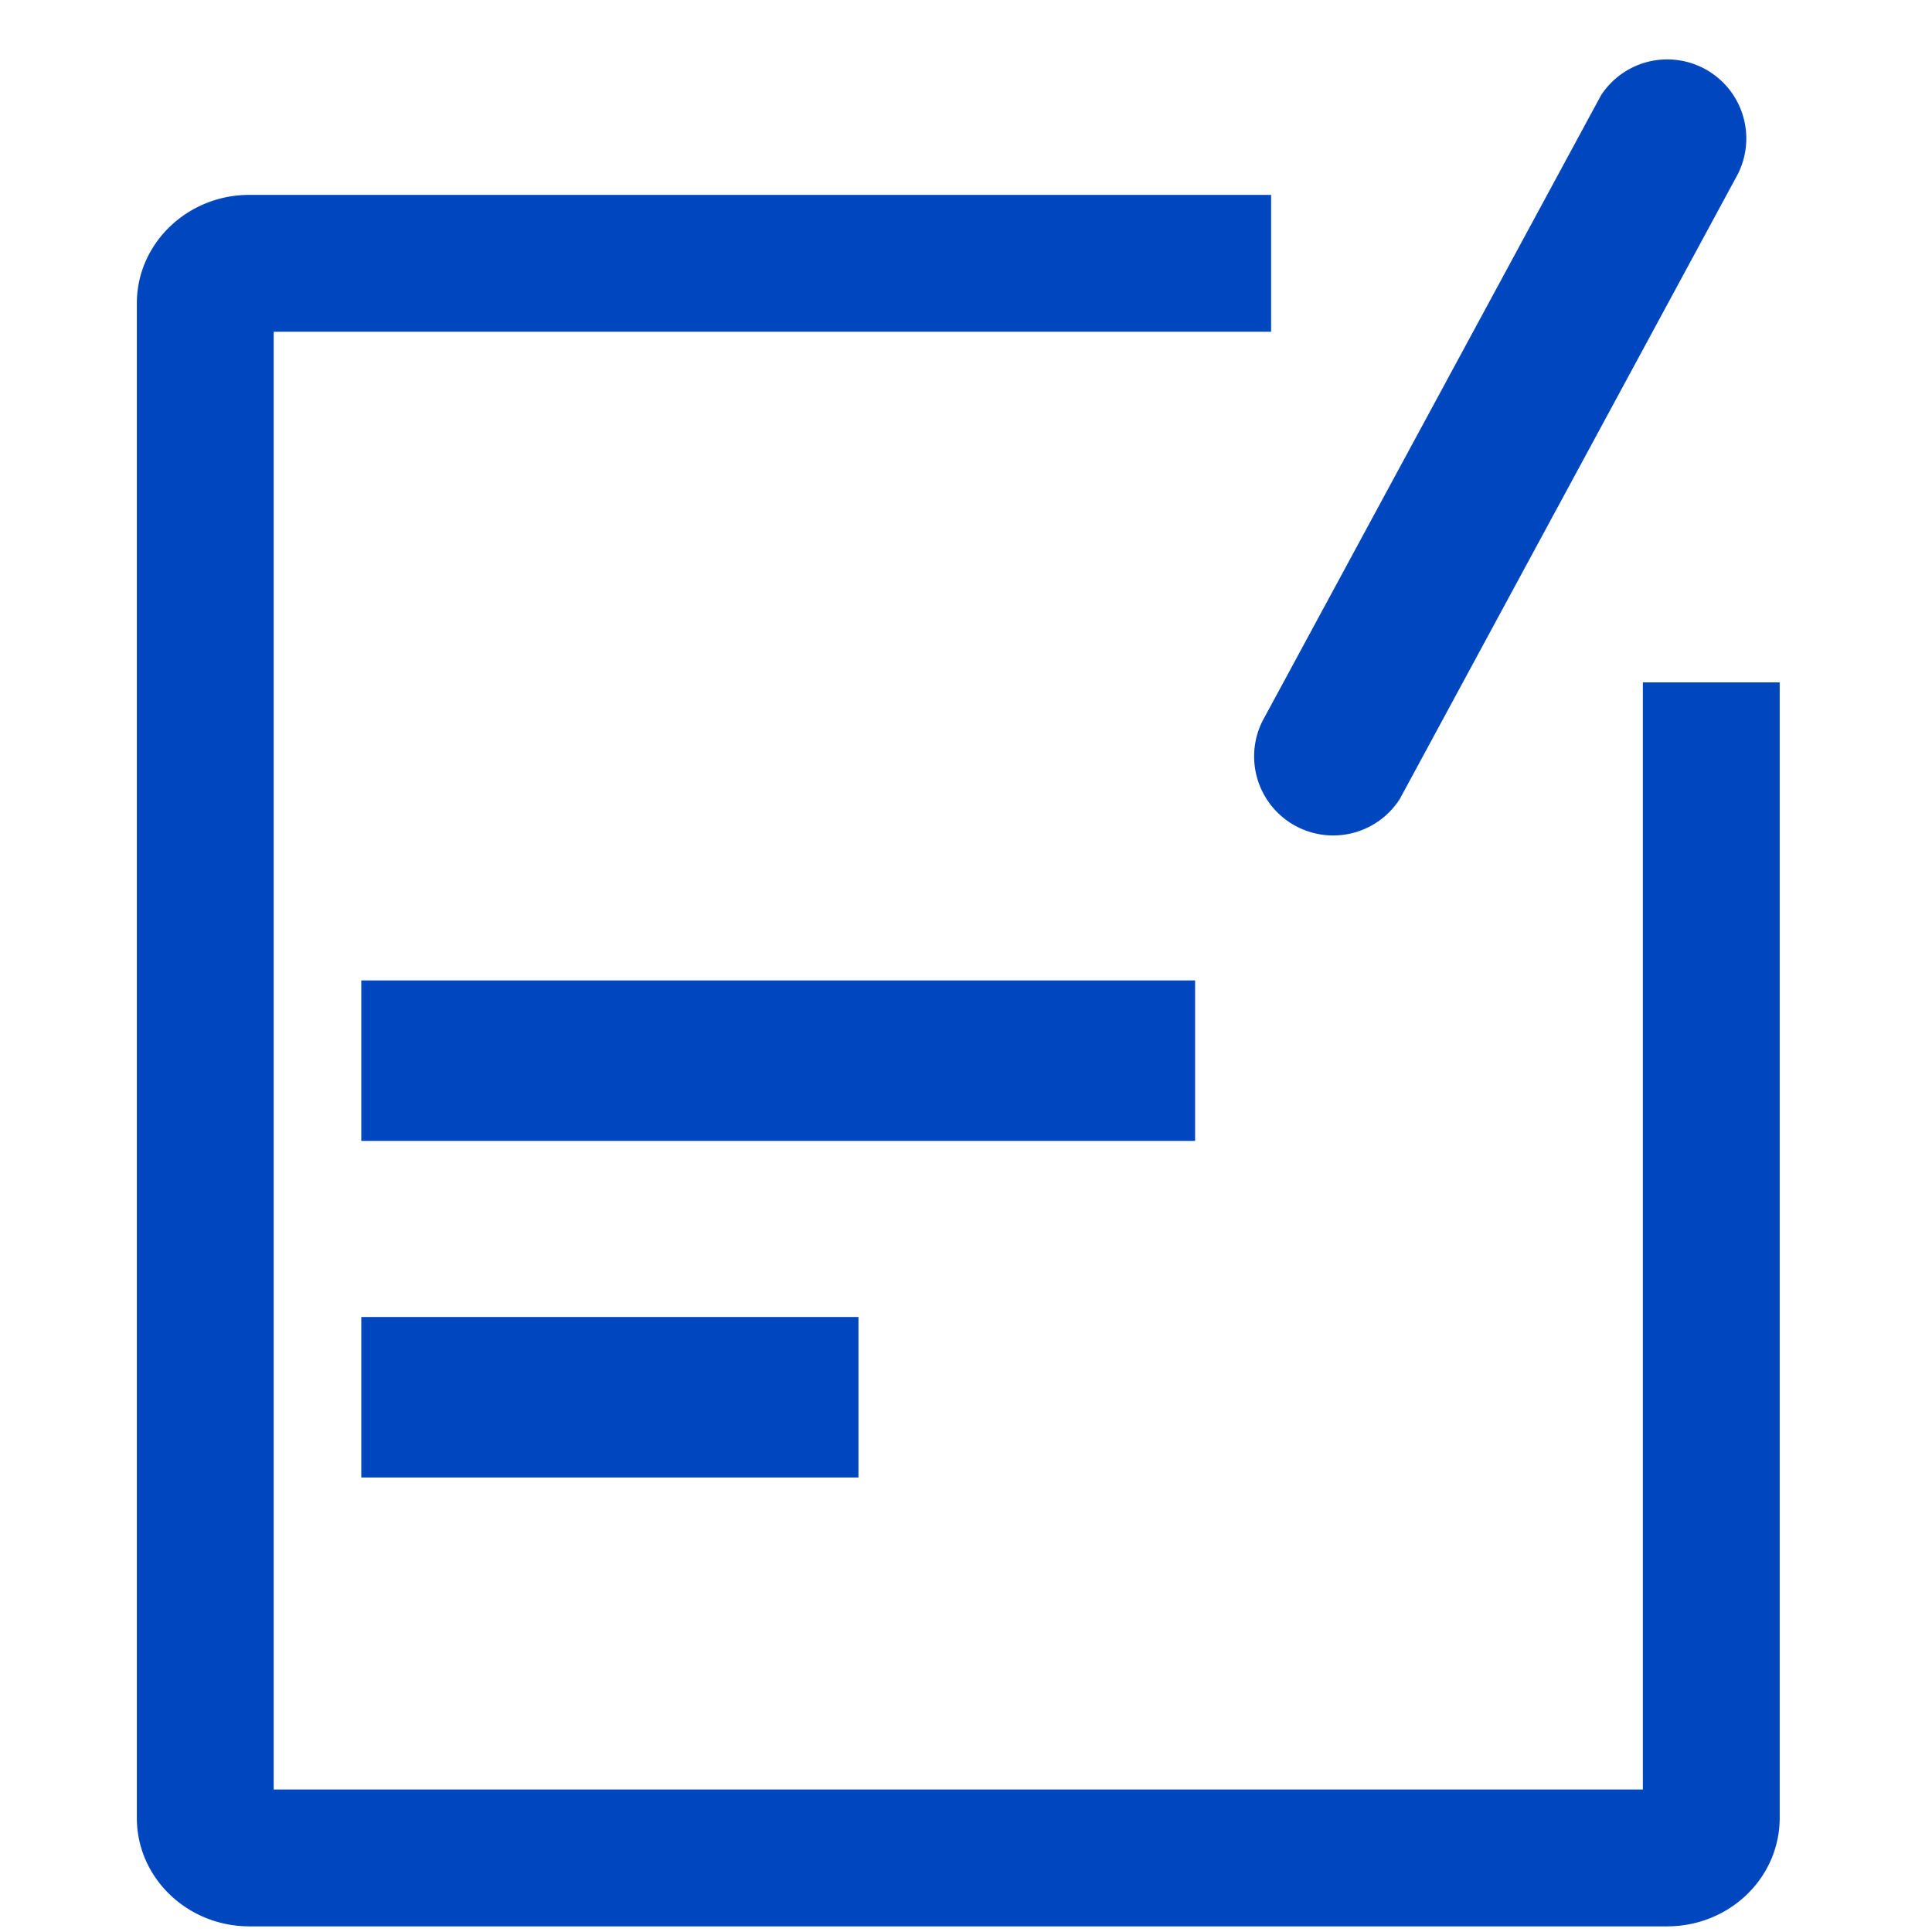 <?xml version="1.0" standalone="no"?><!DOCTYPE svg PUBLIC "-//W3C//DTD SVG 1.1//EN" "http://www.w3.org/Graphics/SVG/1.1/DTD/svg11.dtd"><svg t="1731031106885" class="icon" viewBox="0 0 1024 1024" version="1.1" xmlns="http://www.w3.org/2000/svg" p-id="6274" xmlns:xlink="http://www.w3.org/1999/xlink" width="200" height="200"><path d="M870.741 361.685h72.533v601.771c0 32-26.752 57.557-59.733 57.557H132.267c-32.853 0-59.733-25.6-59.733-57.472V160.725c0-31.787 26.923-57.429 59.563-57.429H673.707v72.533H145.067V948.48h725.675V361.685zM191.488 698.027h263.509v85.077H191.488V698.027z m0-178.389h441.941v85.077H191.488v-85.077z m550.187-95.787a41.899 41.899 0 0 1-72.533-41.685l179.456-331.691a41.899 41.899 0 0 1 72.32 42.112l-179.2 331.264z" fill="#0046be" p-id="6275"></path></svg>